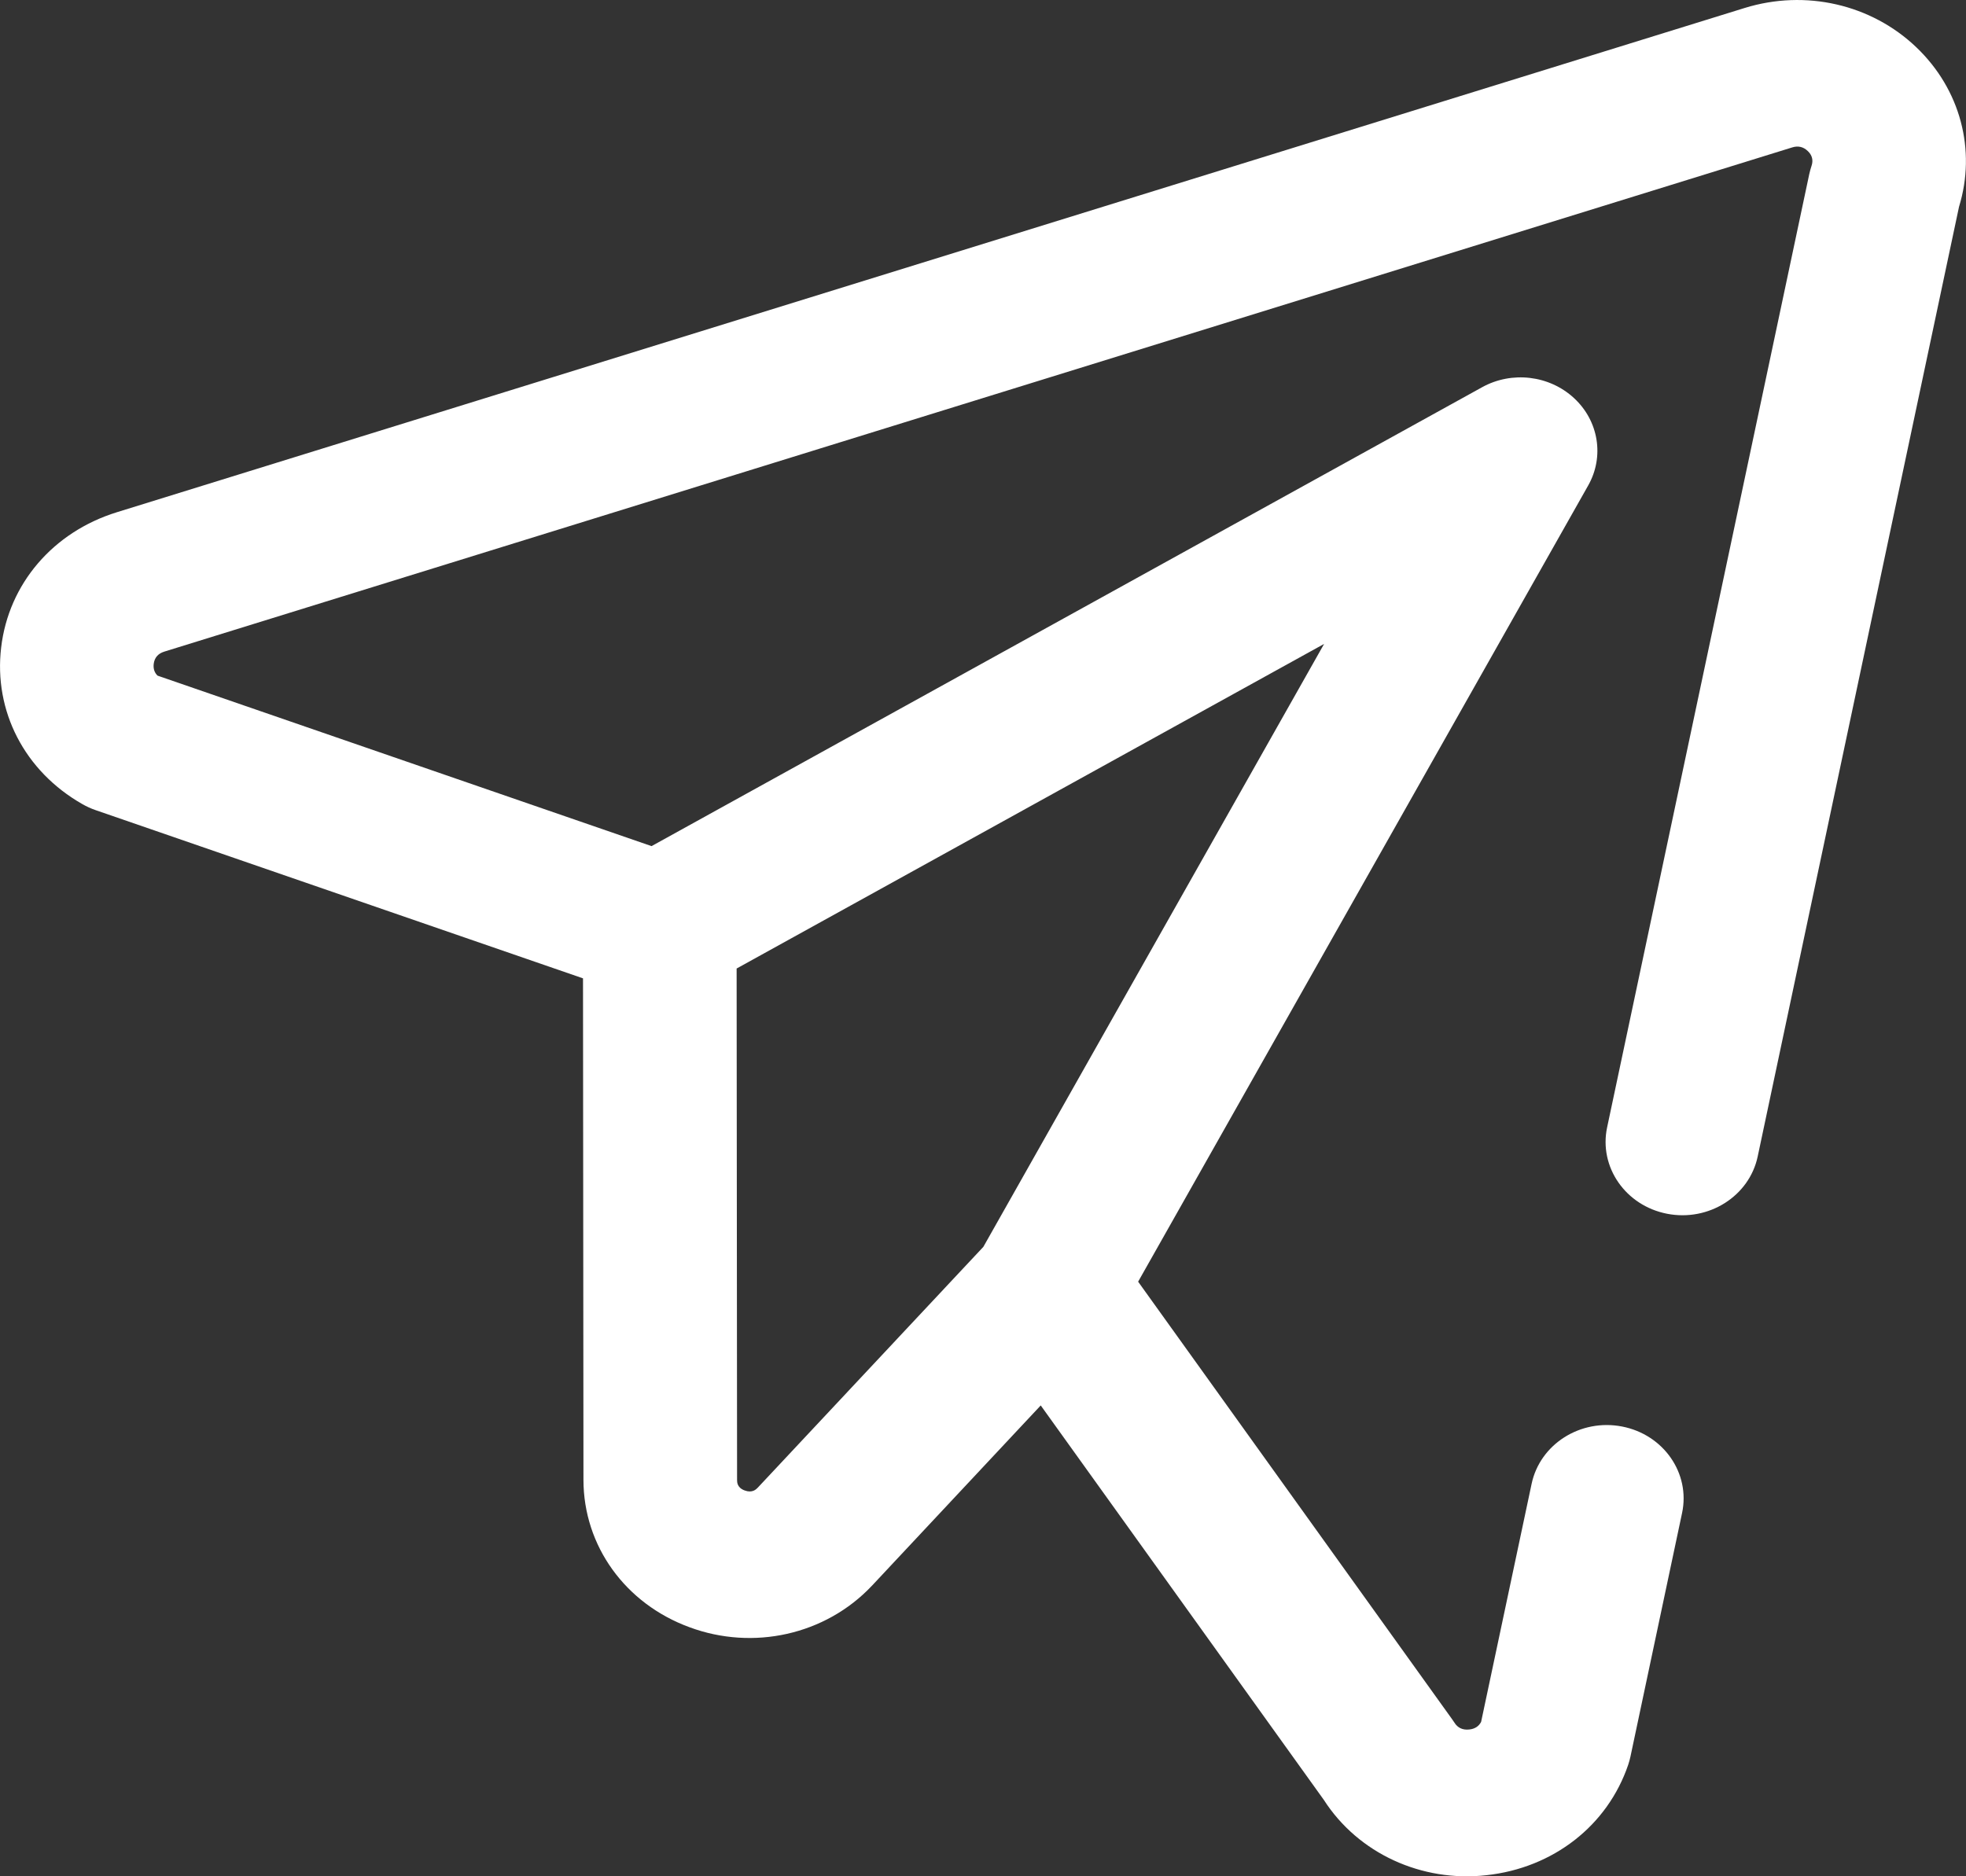 <svg width="22" height="21" viewBox="0 0 22 21" fill="none" xmlns="http://www.w3.org/2000/svg">
<rect x="0" y="0" width="22" height="21" fill="#333333" stroke="none"/>
<g clip-path="url(#clip0_3470_11307)">
<path d="M21.445 0.53C20.94 0.047 20.204 -0.121 19.524 0.089L1.308 5.733C0.594 5.954 0.097 6.534 0.013 7.246C-0.072 7.959 0.275 8.631 0.92 8.999C0.967 9.026 1.017 9.049 1.069 9.067L6.524 10.95L6.529 16.564C6.53 17.302 6.996 17.949 7.717 18.213C8.427 18.476 9.236 18.3 9.756 17.749C9.757 17.748 9.759 17.747 9.76 17.745L11.646 15.73L14.814 20.145C15.2 20.746 15.911 21.069 16.633 20.988C17.38 20.907 17.988 20.434 18.22 19.752C18.23 19.722 18.238 19.692 18.245 19.661L18.823 16.933C18.917 16.489 18.616 16.056 18.151 15.966C17.686 15.876 17.233 16.163 17.139 16.608L16.574 19.272C16.548 19.322 16.503 19.351 16.441 19.357C16.368 19.365 16.311 19.339 16.274 19.278C16.265 19.264 16.255 19.25 16.245 19.236L12.736 14.345L17.772 5.434C17.955 5.111 17.89 4.711 17.614 4.456C17.338 4.2 16.918 4.15 16.585 4.334L7.291 9.47L1.763 7.562C1.728 7.528 1.714 7.484 1.72 7.431C1.729 7.361 1.768 7.315 1.839 7.293L20.055 1.65C20.121 1.629 20.18 1.643 20.229 1.69C20.279 1.737 20.293 1.794 20.271 1.858C20.261 1.888 20.253 1.918 20.246 1.949L17.984 12.618C17.89 13.062 18.191 13.495 18.656 13.585C19.121 13.675 19.575 13.388 19.669 12.944L21.922 2.314C22.117 1.679 21.937 1 21.445 0.53ZM14.817 7.207L11.004 13.955L8.48 16.65C8.461 16.67 8.418 16.713 8.334 16.682C8.248 16.651 8.248 16.589 8.248 16.563L8.243 10.84L14.817 7.207Z" fill="white"/>
</g>
<defs>
<clipPath id="clip0_3470_11307">
<rect width="22" height="21" fill="white"/>
</clipPath>
</defs>
</svg>
